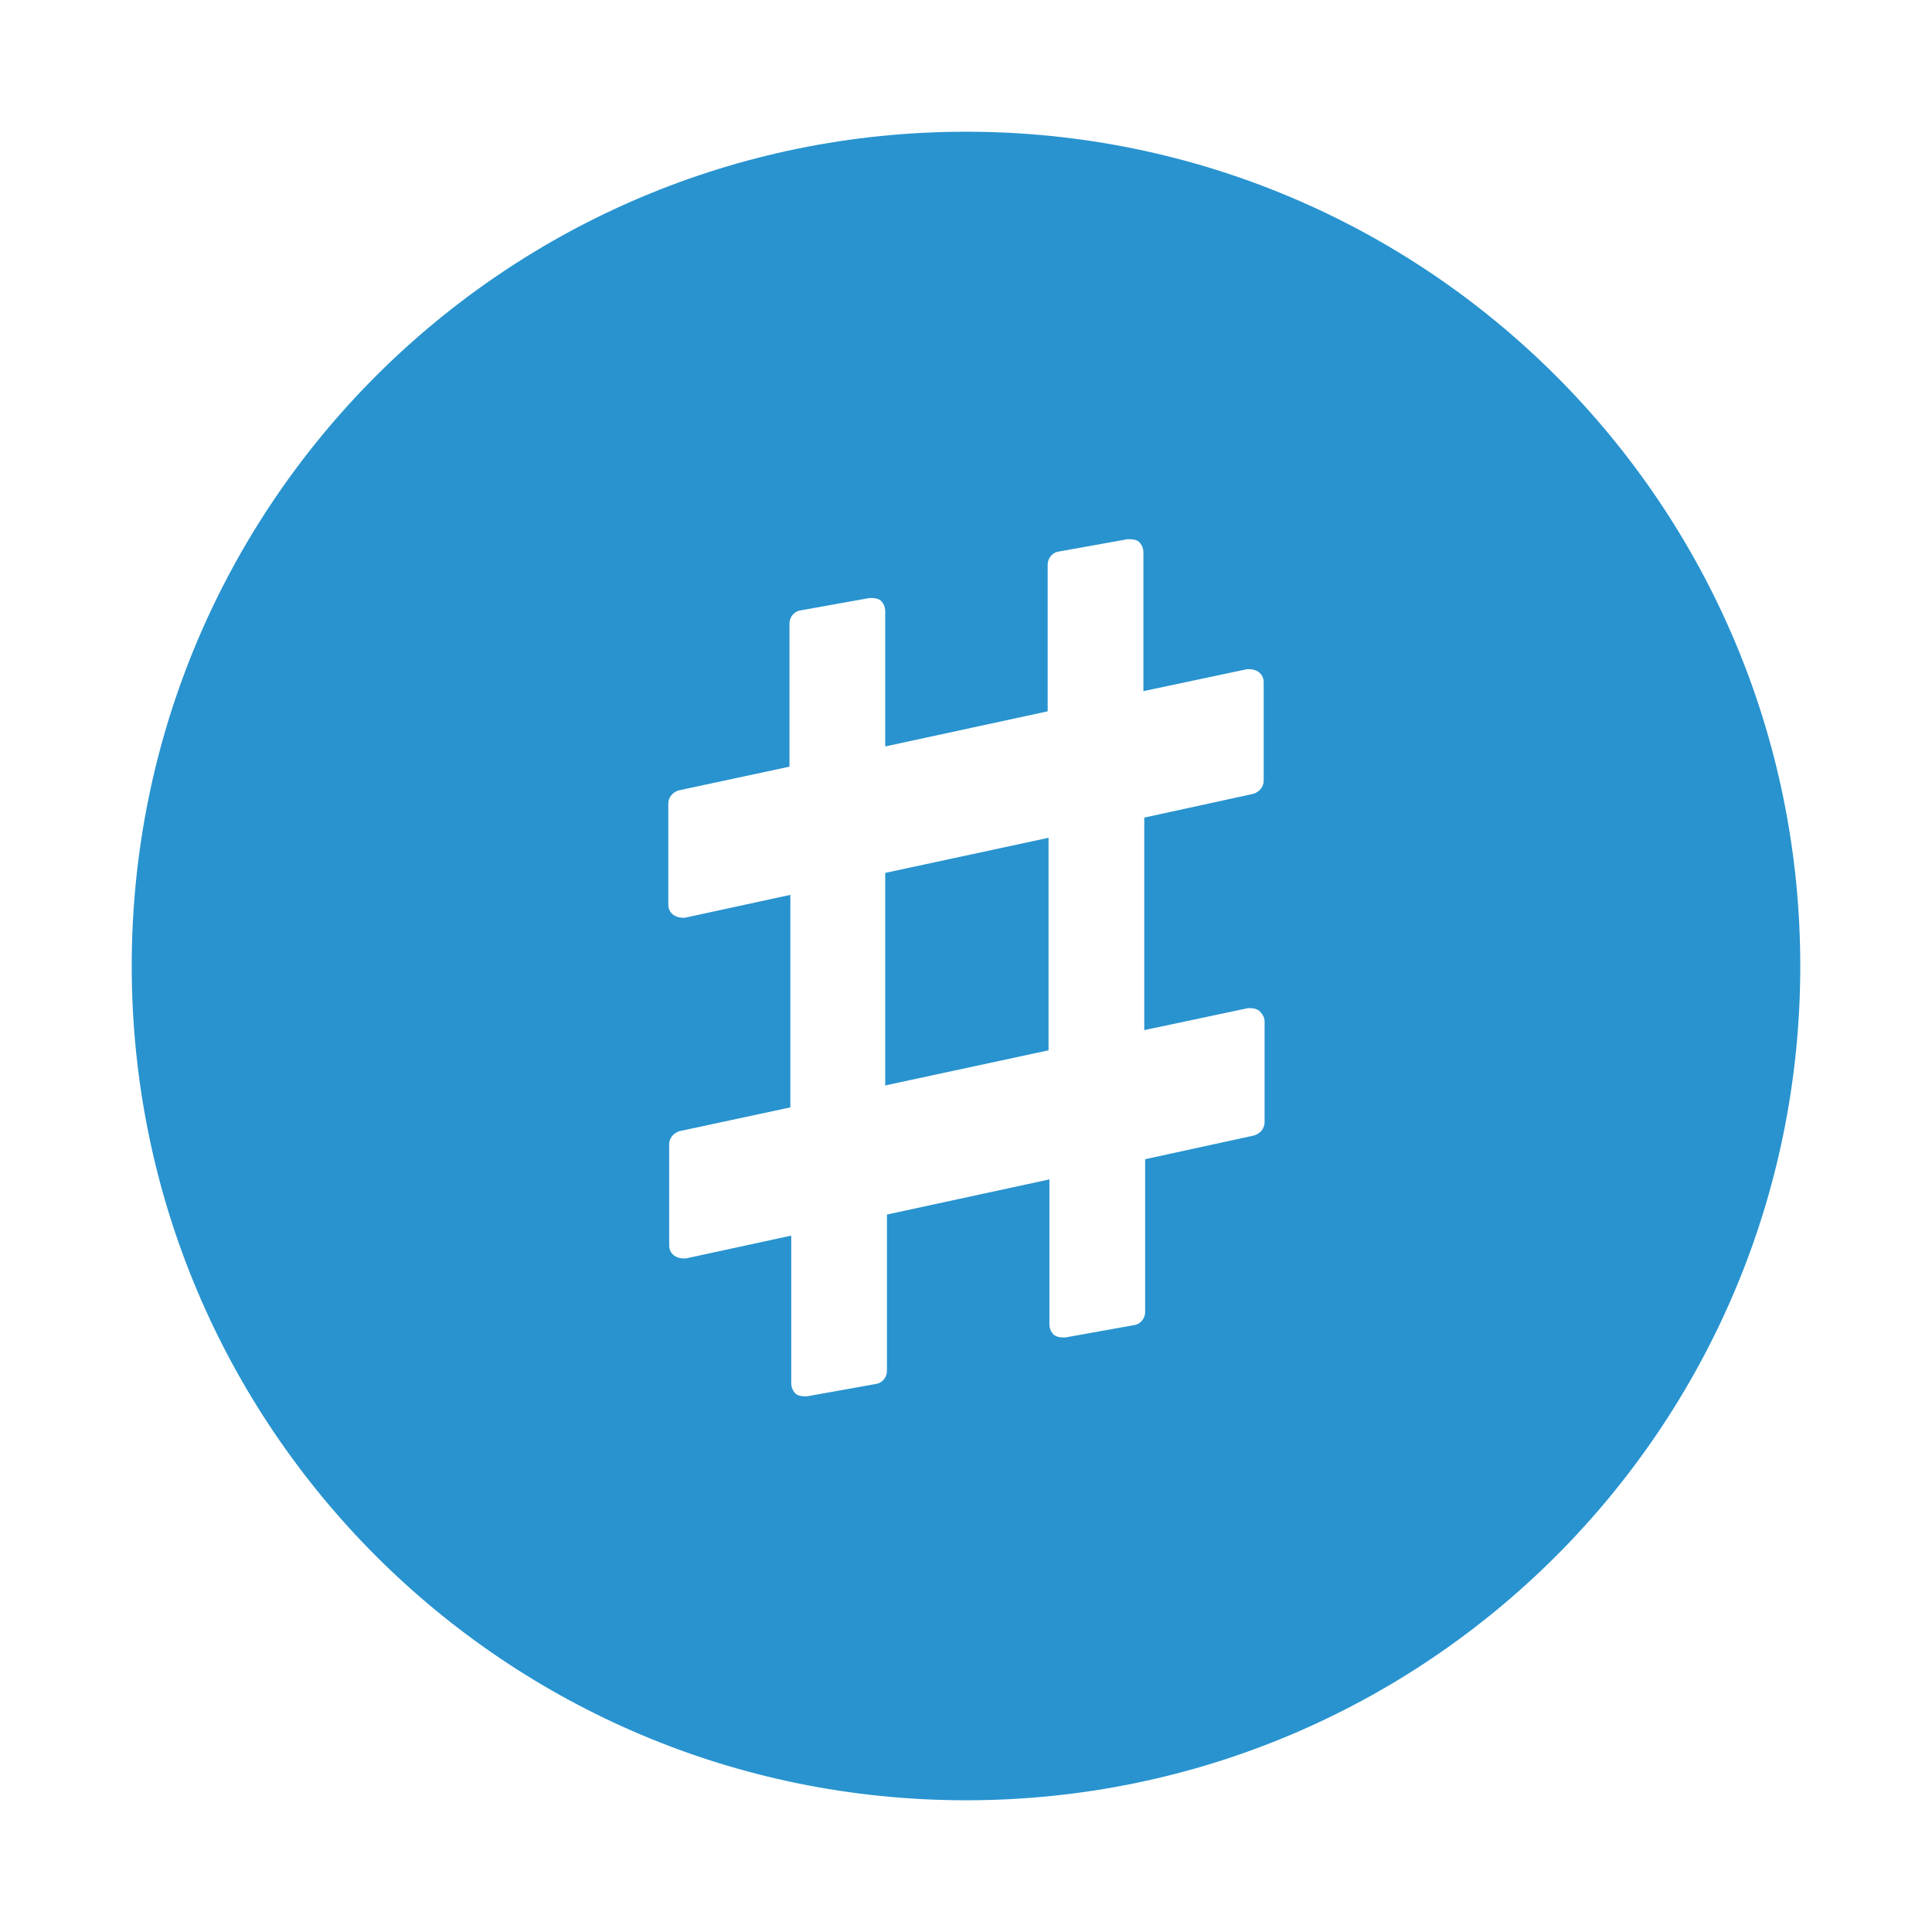 <?xml version="1.0" encoding="UTF-8"?>
<svg id="b" data-name="レイヤー 2" xmlns="http://www.w3.org/2000/svg" width="22" height="22" viewBox="0 0 22 22">
  <defs>
    <style>
      .d {
        fill: #fff;
        opacity: 0;
      }

      .e {
        fill: #2893cf;
      }
    </style>
  </defs>
  <g id="c" data-name="PC_h_menu">
    <g>
      <rect class="d" width="22" height="22"/>
      <g>
        <polygon class="e" points="10.08 12.36 11.94 11.96 11.94 9.54 10.08 9.94 10.08 12.36"/>
        <path class="e" d="m11,1.5C5.75,1.5,1.5,5.75,1.5,11s4.25,9.5,9.5,9.5c5.25,0,9.5-4.25,9.5-9.5S16.25,1.5,11,1.5Zm3.39,7.39c0,.07-.05.13-.12.15l-1.24.27v2.42l1.18-.25s.02,0,.03,0c.04,0,.07.01.1.03.03.03.06.07.06.12v1.15c0,.07-.05.13-.12.15l-1.24.27v1.74c0,.07-.05.14-.13.15l-.78.14s-.01,0-.02,0c-.05,0-.08-.01-.11-.03-.03-.03-.05-.07-.05-.12v-1.65l-1.85.4v1.78c0,.07-.05.14-.13.15l-.78.14h-.03s-.07,0-.1-.03c-.03-.03-.05-.07-.05-.12v-1.68l-1.2.26s-.02,0-.03,0c-.03,0-.07-.01-.1-.03-.04-.03-.06-.07-.06-.12v-1.15c0-.07.05-.13.12-.15l1.26-.27v-2.42l-1.2.26s-.02,0-.03,0c-.03,0-.07-.01-.1-.03-.04-.03-.06-.07-.06-.12v-1.15c0-.07.05-.13.12-.15l1.26-.27v-1.63c0-.07.05-.14.13-.15l.78-.14h.03s.07,0,.1.03c.03.03.05.07.05.12v1.54l1.85-.4v-1.67c0-.07.05-.14.13-.15l.78-.14h.03s.07,0,.1.03c.03.03.05.07.05.12v1.58l1.18-.25s.02,0,.03,0c.03,0,.07.01.1.03.04.03.06.07.06.12v1.15h0Z"/>
      </g>
    </g>
  </g>
</svg>